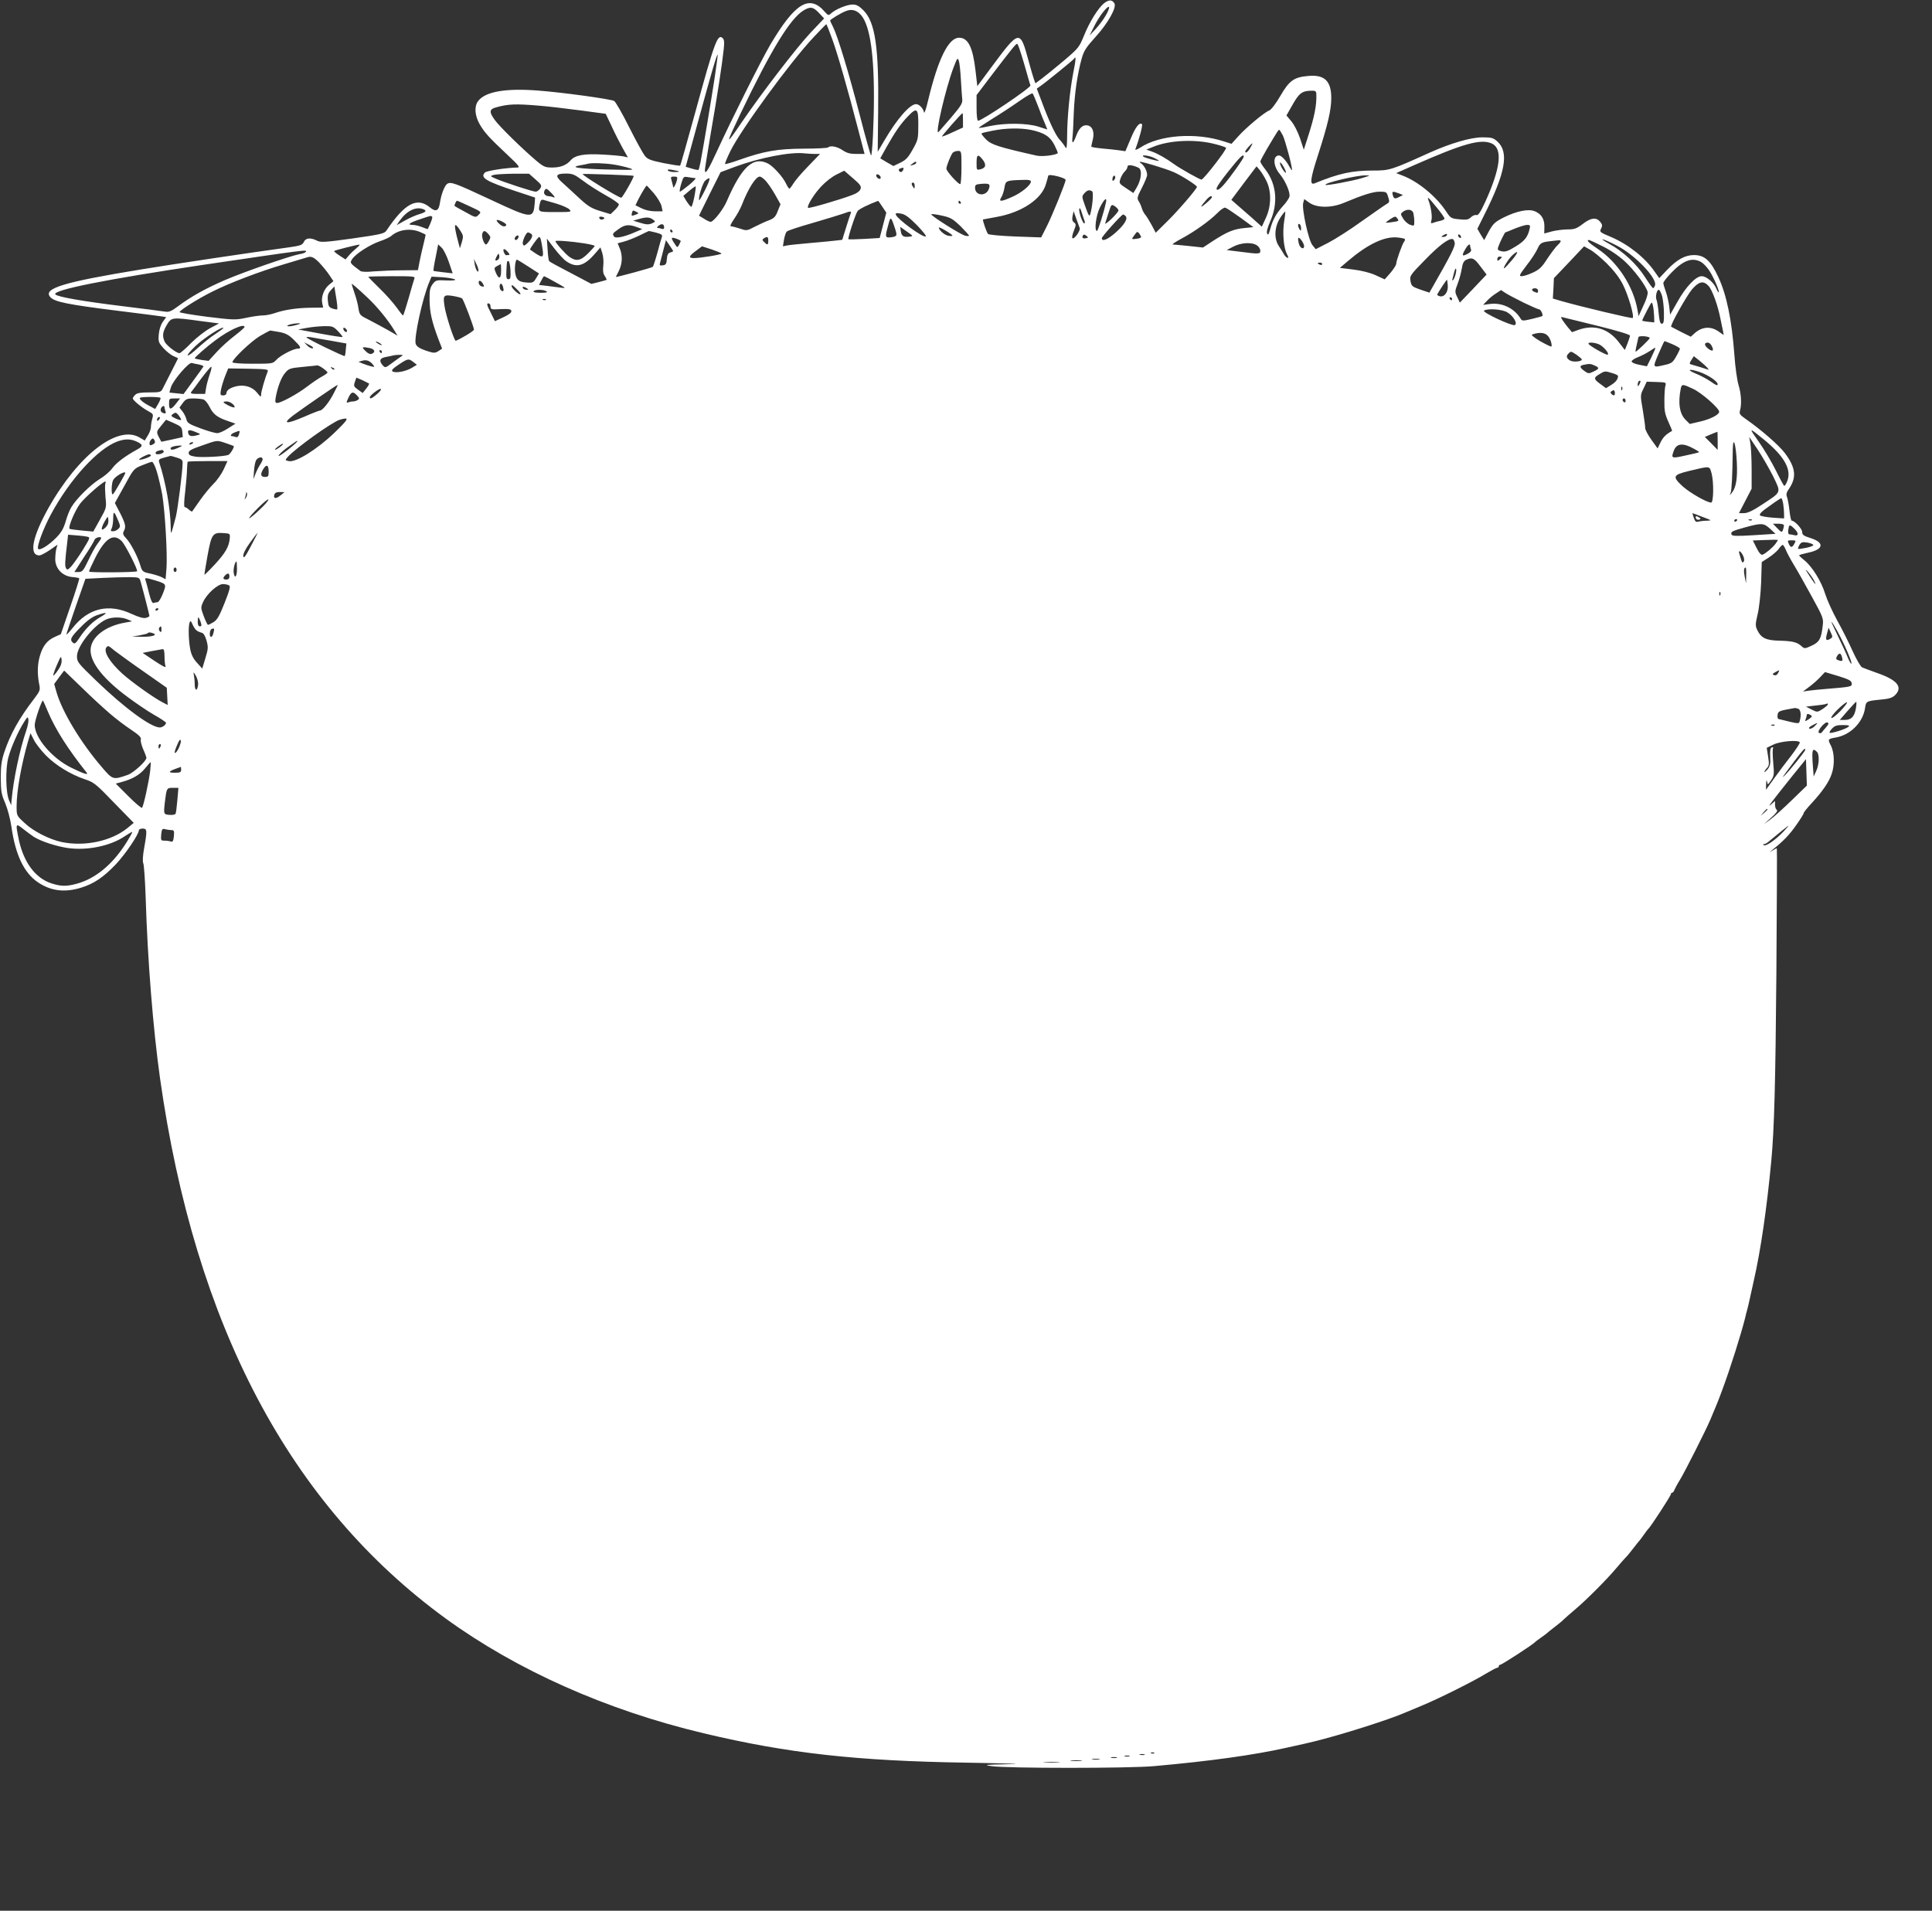 <?xml version="1.0" standalone="no"?>
<!DOCTYPE svg PUBLIC "-//W3C//DTD SVG 20010904//EN"
 "http://www.w3.org/TR/2001/REC-SVG-20010904/DTD/svg10.dtd">
<svg version="1.0" xmlns="http://www.w3.org/2000/svg"
 width="1280pt" height="1266pt" viewBox="0 0 1280 1266"
 preserveAspectRatio="xMidYMid meet">
<rect x="0" y="0" width="1280" height="1266" fill="#333333" stroke="none"/>
<g transform="translate(0,1266) scale(0.1,-0.1)"
fill="#ffffff" stroke="none">
<path d="M7315 12639 c-39 -32 -97 -124 -134 -217 -31 -75 -36 -82 -134 -165
-56 -47 -121 -100 -144 -117 l-43 -32 -9 24 c-5 13 -21 68 -36 123 -57 211
-60 211 -245 -38 l-95 -128 -12 103 c-18 156 -49 218 -109 218 -70 0 -139
-140 -205 -415 -13 -55 -25 -91 -27 -80 -6 28 -32 55 -53 55 -41 0 -127 -99
-210 -241 l-44 -75 3 270 c5 422 -19 590 -98 668 -29 29 -46 38 -71 38 -37 0
-113 -31 -142 -58 -18 -16 -20 -15 -41 8 -102 120 -198 62 -363 -217 -61 -104
-258 -498 -353 -705 -58 -127 -80 -161 -80 -124 0 8 18 117 39 243 45 258 77
469 86 559 5 47 3 63 -9 73 -32 27 -53 -30 -181 -498 -52 -189 -96 -346 -99
-348 -2 -3 -51 5 -108 16 -87 18 -107 25 -126 49 -12 15 -59 100 -104 190 -45
90 -90 168 -99 173 -25 13 -343 57 -505 69 -218 17 -353 -8 -398 -72 -25 -36
-20 -96 13 -153 33 -56 60 -85 184 -202 73 -68 84 -83 65 -83 -70 -1 -203 -21
-215 -33 -34 -34 6 -58 202 -123 l130 -43 -2 -33 c-9 -111 -15 -111 -299 22
-231 108 -257 117 -281 102 -17 -11 -40 -69 -48 -124 -8 -56 -27 -65 -68 -31
-85 69 -166 25 -287 -155 -13 -20 -36 -25 -224 -52 -187 -26 -212 -27 -237
-14 -42 21 -74 18 -86 -9 -10 -21 -23 -25 -100 -36 -284 -39 -745 -108 -983
-147 -508 -83 -645 -125 -598 -181 27 -33 111 -50 455 -93 137 -17 263 -33
281 -36 l33 -5 -22 -31 c-14 -19 -24 -51 -27 -83 -4 -49 -2 -55 32 -93 20 -22
50 -45 66 -52 17 -7 30 -13 30 -14 0 -1 -69 -137 -103 -203 -11 -21 -19 -23
-89 -23 -56 0 -81 -4 -92 -16 -9 -8 -16 -19 -16 -24 0 -12 61 -62 102 -84 33
-18 35 -21 27 -50 -5 -17 -9 -42 -9 -55 0 -13 -9 -39 -21 -57 l-20 -33 -32 19
c-145 89 -407 -113 -606 -466 -107 -191 -131 -314 -60 -314 9 0 40 16 68 35
l52 36 -8 -28 c-4 -15 -7 -47 -7 -71 2 -60 47 -108 110 -115 25 -2 47 -6 49
-9 2 -2 -24 -86 -59 -187 l-63 -183 -40 -18 c-50 -22 -79 -59 -98 -123 -17
-56 -19 -119 -6 -187 9 -42 7 -47 -33 -100 -100 -130 -158 -235 -198 -355 -18
-54 -23 -92 -23 -170 1 -88 4 -108 29 -165 16 -38 34 -105 42 -160 27 -187 84
-305 177 -367 85 -57 177 -68 286 -34 84 26 147 69 229 155 63 67 152 198 152
225 0 6 11 11 25 11 30 0 31 -11 10 -129 -9 -50 -11 -90 -6 -100 5 -9 12 -110
16 -226 13 -423 49 -869 95 -1198 232 -1640 860 -2828 1893 -3581 472 -343
1065 -607 1708 -760 558 -133 1016 -184 1749 -195 283 -5 387 -9 275 -10 -160
-3 -173 -5 -115 -13 99 -15 910 -15 1075 0 370 33 661 73 883 123 117 26 140
31 172 39 178 43 504 146 615 195 17 7 66 28 110 46 108 45 337 159 418 209
37 22 71 40 77 40 5 0 10 5 10 10 0 6 5 10 10 10 10 0 220 136 230 150 3 3 21
17 40 30 19 13 37 27 40 30 3 3 25 21 50 40 25 19 52 41 60 50 8 8 41 37 73
64 74 62 211 199 273 273 27 32 56 65 64 73 9 8 31 35 50 60 19 25 37 47 40
50 3 3 17 21 30 40 13 19 27 37 30 40 14 10 150 220 150 230 0 5 4 10 9 10 5
0 11 8 14 18 4 9 20 40 37 67 32 52 173 331 202 400 40 94 52 124 80 200 54
146 120 356 148 465 4 19 13 53 19 75 5 22 15 61 20 88 6 26 15 66 20 90 47
206 87 486 116 792 20 213 28 518 34 1248 3 455 5 827 3 827 -1 0 -15 -7 -30
-16 -24 -14 -24 -14 3 7 69 55 111 98 156 163 27 38 49 73 49 79 0 5 25 36 55
68 69 75 112 137 130 190 21 60 19 142 -5 189 -22 43 -21 44 35 54 95 17 177
100 191 192 7 49 8 49 108 59 53 5 74 12 92 30 52 52 14 99 -114 144 -48 17
-95 35 -105 39 -9 4 -37 51 -62 106 -24 54 -70 146 -103 205 -32 58 -68 138
-80 177 -24 80 -87 182 -138 222 -19 15 -34 29 -34 32 0 4 27 11 59 18 102 21
111 66 19 96 -48 15 -58 22 -58 41 0 21 -50 75 -69 75 -5 0 -11 29 -15 65 -4
36 -11 76 -16 90 -8 20 -5 32 15 60 49 74 41 138 -29 232 -40 53 -158 156
-263 229 -36 25 -41 33 -35 54 12 43 8 112 -10 170 -9 30 -22 119 -27 196 -18
239 -52 401 -107 519 -51 109 -91 145 -161 145 -59 0 -111 -29 -176 -96 l-54
-57 -31 44 c-64 93 -176 181 -289 229 -76 32 -77 33 -64 58 8 16 7 25 -7 42
-26 32 -62 28 -116 -14 -41 -31 -55 -36 -100 -36 -28 0 -75 -6 -103 -13 l-52
-14 1 43 c1 53 -20 86 -63 104 -42 18 -121 2 -209 -42 -56 -29 -68 -40 -96
-91 l-31 -58 -23 37 -22 38 45 91 c142 282 166 417 87 488 -27 24 -38 27 -100
27 -75 0 -209 -39 -345 -100 -261 -118 -268 -120 -380 -120 -138 0 -225 -19
-386 -85 -33 -13 -28 30 22 184 66 205 89 302 89 381 0 113 -44 156 -150 147
-97 -8 -128 -30 -187 -132 -31 -53 -61 -92 -74 -97 -32 -12 -152 -112 -205
-171 l-45 -50 -50 16 c-187 61 -426 43 -553 -40 -22 -14 -37 -19 -34 -12 26
68 50 160 44 166 -16 16 -43 -18 -75 -96 l-35 -83 -40 6 c-23 3 -74 9 -113 12
-40 4 -73 9 -73 13 0 3 5 26 11 50 12 52 -7 91 -45 91 -27 0 -48 -22 -66 -70
-20 -52 -29 -57 -25 -14 3 22 7 95 9 164 5 129 24 261 53 364 14 49 29 73 90
140 84 92 143 198 126 224 -15 25 -36 25 -68 1z m10 -83 c-14 -25 -44 -64 -66
-88 l-40 -43 31 62 c32 66 92 142 98 125 2 -6 -8 -31 -23 -56z m-1899 18 l34
-36 -91 -96 c-92 -98 -324 -400 -454 -591 -110 -162 -111 -158 -10 54 203 424
330 632 419 686 44 27 64 24 102 -17z m268 -3 c64 -56 96 -238 96 -552 0 -172
-11 -389 -19 -389 -3 0 -37 120 -75 268 -73 282 -146 522 -177 584 -11 21 -19
39 -19 42 0 7 71 50 105 63 34 13 62 8 89 -16z m-181 -168 c36 -99 102 -328
175 -610 l40 -153 -55 0 c-41 0 -63 6 -91 25 -35 24 -81 33 -96 18 -4 -4 -78
-8 -164 -8 -173 -1 -263 -17 -426 -75 -48 -17 -90 -29 -92 -27 -3 3 13 41 35
86 70 142 395 588 551 754 45 48 83 87 85 87 1 0 19 -44 38 -97z m1272 -165
c21 -73 39 -138 42 -144 5 -14 -321 -234 -347 -234 -6 0 -10 34 -10 85 l0 85
97 128 c133 174 163 212 172 212 5 0 25 -60 46 -132z m-2051 -98 c-21 -138
-70 -431 -93 -555 -5 -25 -11 -48 -13 -50 -2 -3 -23 1 -45 8 l-40 12 82 300
c91 333 125 449 130 443 1 -1 -8 -73 -21 -158z m1632 -5 c3 -55 7 -114 9 -132
3 -27 -7 -43 -72 -120 -41 -48 -80 -92 -85 -98 -26 -25 46 285 98 424 25 66
28 71 36 50 5 -13 11 -69 14 -124z m744 39 c-23 -120 -40 -297 -40 -419 -1
-71 -3 -86 -12 -70 -6 11 -23 34 -38 50 -28 31 -72 126 -121 259 l-30 79 23
16 c43 30 217 172 224 182 14 23 13 -3 -6 -97z m1611 -136 c3 -75 -12 -151
-58 -292 l-25 -78 -25 76 c-15 43 -39 91 -58 113 l-32 38 41 72 c43 76 63 91
124 92 26 1 32 -3 33 -21z m-1843 -83 c16 -44 37 -96 46 -116 l15 -37 -60 19
c-76 24 -218 25 -320 4 -40 -9 -73 -14 -75 -12 -1 1 39 28 89 59 51 31 130 83
177 116 47 33 88 57 91 53 4 -3 20 -42 37 -86z m-3308 5 c63 -5 189 -20 279
-32 l164 -22 39 -82 c21 -46 54 -111 73 -145 l35 -62 -30 7 c-17 3 -79 9 -138
12 -119 7 -182 -4 -210 -37 -28 -33 -68 -49 -123 -49 -47 0 -57 4 -108 47 -91
77 -242 225 -272 267 -40 54 -38 73 9 85 79 22 128 24 282 11z m2514 -130 c0
-90 -2 -98 -37 -160 -30 -54 -45 -70 -82 -88 l-46 -22 -44 25 -43 26 40 72
c58 103 95 156 142 205 61 64 71 56 70 -58z m296 33 l0 -48 -68 -31 c-37 -18
-69 -30 -71 -28 -3 3 129 154 136 154 2 0 3 -21 3 -47z m452 -64 c87 -19 125
-43 154 -100 14 -28 24 -52 22 -54 -18 -14 -104 -24 -141 -16 -252 57 -299 72
-334 107 -19 20 -33 37 -30 40 2 3 35 11 73 18 87 18 187 19 256 5z m1667 -36
c16 -33 62 -204 61 -229 -1 -5 -8 5 -17 21 -20 39 -53 75 -69 75 -42 0 -40
-69 4 -122 38 -45 71 -123 65 -150 -3 -13 -23 -42 -44 -64 -44 -49 -68 -92
-84 -154 -10 -35 -14 -41 -20 -27 -5 11 3 40 20 79 54 121 43 247 -31 344 -19
24 -34 48 -34 54 0 5 21 44 46 87 68 114 74 123 79 123 3 0 13 -17 24 -37z
m-444 -59 c33 -8 64 -19 68 -23 8 -8 -149 -211 -163 -211 -11 0 -143 74 -181
102 -52 38 -108 70 -148 84 l-36 13 40 16 c109 47 288 55 420 19z m1829 5 c73
-34 58 -164 -45 -389 -31 -67 -46 -89 -57 -85 -8 3 -25 -3 -36 -14 -18 -17
-30 -19 -78 -14 -54 5 -58 8 -87 52 -64 98 -185 198 -287 237 l-44 17 122 54
c322 142 439 175 512 142z m-1601 -29 c-16 -28 -33 -39 -33 -23 0 7 41 53 47
53 2 0 -4 -13 -14 -30z m-1913 -130 c0 -60 -4 -110 -8 -110 -15 0 -92 86 -92
102 0 18 28 88 42 106 6 6 21 12 34 12 24 0 24 -1 24 -110z m-971 90 l34 0
-80 -83 c-44 -45 -88 -97 -98 -115 -11 -18 -22 -32 -25 -32 -4 0 -14 16 -23
35 -21 44 -83 112 -118 131 -98 50 -174 -19 -273 -247 -23 -56 -89 -139 -108
-139 -6 0 -26 9 -44 21 l-33 20 71 144 72 144 96 36 c163 60 367 100 460 89
19 -2 50 -4 69 -4z m1111 -37 c26 -34 22 -55 -12 -64 -28 -7 -28 -7 -28 42 0
56 9 61 40 22z m1136 11 c19 -9 33 -18 32 -19 -5 -5 -96 20 -104 28 -14 13 38
7 72 -9z m594 8 c0 -12 -90 -138 -133 -187 -24 -27 -39 -37 -46 -30 -7 7 18
45 76 118 78 98 103 122 103 99z m-2170 -41 c0 -5 -10 -11 -22 -14 -22 -6 -22
-6 -4 8 23 17 26 18 26 6z m1571 -15 c46 -14 107 -34 134 -46 48 -20 155 -88
155 -98 0 -13 -123 -156 -193 -225 l-80 -79 -28 53 c-16 29 -35 60 -43 68 -7
9 -17 27 -21 41 -4 14 -13 35 -21 47 -12 19 -10 28 21 88 19 37 35 75 35 86 0
25 -18 60 -39 76 -22 17 -14 16 80 -11z m879 -49 c0 -6 -9 2 -20 18 -11 17
-20 37 -20 45 0 8 9 0 20 -18 11 -18 20 -38 20 -45z m-4455 53 c33 -5 80 -16
105 -24 41 -13 28 -13 -150 -9 -191 5 -251 15 -174 28 22 4 44 8 49 10 21 7
112 4 170 -5z m3479 -22 c24 -13 18 -78 -13 -130 l-22 -37 -48 32 c-46 30 -48
33 -38 62 5 16 18 38 28 48 11 10 19 24 19 33 0 15 35 11 74 -8z m847 -88 c33
-67 32 -166 -4 -243 l-27 -59 -67 60 c-38 33 -83 73 -102 89 l-33 29 83 111
84 111 22 -26 c12 -15 32 -47 44 -72z m-2407 75 c-7 -17 -20 -20 -28 -6 -4 5
0 12 6 14 23 9 28 7 22 -8z m-1485 -11 c2 -2 -12 -4 -32 -4 -20 0 -39 5 -42
11 -5 7 5 8 32 3 21 -4 40 -8 42 -10z m1202 -117 c-5 -14 -26 -29 -57 -40 -85
-32 -285 -90 -290 -84 -11 10 39 92 88 143 28 30 73 65 101 78 l50 25 58 -50
c49 -42 57 -53 50 -72z m-2153 64 c40 -35 43 -40 31 -60 -8 -11 -21 -21 -30
-21 -19 0 -209 62 -264 86 -39 17 -39 17 -15 25 14 4 72 7 130 8 l105 0 43
-38z m314 -8 c35 -27 103 -70 151 -97 48 -26 87 -54 87 -60 0 -7 -12 -24 -28
-39 l-27 -26 -69 21 c-56 17 -81 32 -135 82 -36 34 -87 80 -112 103 -55 48
-49 63 22 63 42 0 56 -6 111 -47z m336 32 c6 -5 -74 -145 -82 -145 -18 0 -256
146 -256 157 0 3 333 -8 338 -12z m1636 -17 c-3 -5 -12 -4 -20 3 -7 6 -11 15
-8 21 3 5 12 4 20 -3 7 -6 11 -15 8 -21z m1226 -10 c0 -18 -88 -235 -125 -308
l-37 -73 -170 6 c-99 4 -176 11 -182 17 -9 9 -38 92 -33 96 1 0 43 8 92 17
166 30 298 119 325 219 7 23 14 48 15 54 4 14 115 -14 115 -28z m321 -1 c-8
-8 -11 -7 -11 4 0 20 13 34 18 19 3 -7 -1 -17 -7 -23z m1639 12 c-64 -19 -232
-50 -238 -44 -12 12 203 63 263 63 38 0 37 0 -25 -19z m-4536 -16 c-6 -24 -24
-56 -24 -42 0 2 -4 19 -9 37 -9 30 -8 32 15 32 22 0 24 -3 18 -27z m123 17 c7
0 -11 -20 -41 -45 -31 -25 -58 -45 -61 -45 -6 0 3 41 17 79 7 20 13 22 39 17
18 -3 38 -6 46 -6z m465 -17 c15 -16 43 -57 63 -92 l36 -64 -18 -45 c-14 -37
-24 -48 -57 -61 -23 -8 -65 -28 -95 -43 -52 -27 -54 -28 -97 -13 -25 8 -51 15
-59 15 -11 0 -5 14 18 48 18 26 41 67 51 92 43 111 93 190 120 190 7 0 24 -12
38 -27z m-399 -58 c-20 -41 -38 -73 -40 -71 -10 10 22 114 39 129 38 32 38 17
1 -58z m2157 52 c0 -23 -63 -75 -123 -101 -75 -34 -93 -34 -73 -3 8 12 17 41
21 64 7 46 11 48 123 51 37 2 52 -2 52 -11z m-770 -29 c0 -19 -2 -20 -10 -8
-13 19 -13 30 0 30 6 0 10 -10 10 -22z m491 -21 c-20 -51 -91 -44 -91 9 0 20
6 23 43 26 53 4 60 -2 48 -35z m-2218 -29 c24 -29 47 -68 50 -85 l7 -33 -51 0
c-30 0 -65 8 -89 20 l-40 20 21 43 c24 45 49 87 54 87 2 0 23 -24 48 -52z
m267 -23 c-7 -36 -16 -65 -20 -65 -5 0 -18 16 -31 36 l-22 36 39 33 c21 18 41
32 43 30 2 -2 -2 -34 -9 -70z m-944 23 c20 -22 24 -29 11 -25 -10 4 -24 7 -30
7 -23 0 -38 17 -31 33 9 24 16 21 50 -15z m3580 14 c10 -6 2 -102 -13 -152 -6
-19 -12 -7 -38 67 -18 51 -18 53 0 73 19 21 33 24 51 12z m1961 -37 c10 -31 9
-36 -9 -46 -11 -6 -84 -57 -162 -112 -77 -56 -179 -121 -225 -145 l-84 -43
-22 27 c-26 32 -71 240 -61 279 l7 26 32 -23 c50 -36 146 -37 228 -3 129 54
195 75 240 75 44 0 46 -2 56 -35z m70 24 l28 -11 -25 -13 c-29 -15 -36 -13
-43 15 -6 23 0 24 40 9z m-1238 -26 c0 -5 -19 -24 -42 -43 -40 -33 -37 -22 7
28 19 22 37 29 35 15z m1489 -67 c29 -35 52 -68 52 -74 0 -5 -12 -12 -27 -15
-16 -3 -37 -9 -47 -13 -17 -6 -18 -4 -12 19 6 24 -4 89 -20 130 -11 29 1 19
54 -47z m-5832 25 c39 -12 78 -29 87 -39 15 -17 11 -17 -94 -17 -116 0 -114
-1 -103 54 5 23 11 30 23 27 9 -3 48 -14 87 -25z m3641 7 c-14 -67 -53 -188
-59 -188 -20 0 -7 102 19 155 28 56 49 74 40 33z m-4215 -25 c78 -36 79 -37
59 -56 -19 -20 -20 -20 -88 18 -37 20 -69 38 -71 40 -4 4 10 35 16 35 3 0 41
-17 84 -37z m2734 -3 l26 -39 -22 -84 -22 -84 -102 -6 c-55 -3 -103 -4 -105
-2 -6 7 47 168 61 187 10 13 73 44 135 67 2 1 15 -17 29 -39z m519 30 c3 -5 1
-10 -4 -10 -6 0 -11 5 -11 10 0 6 2 10 4 10 3 0 8 -4 11 -10z m1045 -54 c0 -7
-21 -32 -46 -56 -26 -25 -45 -38 -42 -30 3 8 13 41 23 72 18 56 18 56 42 41
12 -8 23 -21 23 -27z m808 -48 l86 -63 -60 -6 c-71 -7 -112 -24 -204 -83 l-70
-46 -93 10 c-50 5 -99 10 -107 10 -8 0 17 17 56 38 86 46 186 117 239 170 22
23 46 39 53 36 8 -2 52 -32 100 -66z m-5414 56 c26 -10 18 -20 -26 -33 -24 -7
-67 -26 -97 -43 l-53 -30 21 31 c47 65 106 94 155 75z m4364 -26 c6 -18 13
-41 17 -50 4 -10 3 -18 -2 -18 -9 0 -33 64 -33 89 0 21 9 11 18 -21z m-2953
-9 c-31 -12 -34 -11 -28 11 4 17 8 18 26 8 21 -11 21 -11 2 -19z m5149 9 c3
-13 6 -37 6 -55 0 -31 -1 -32 -28 -22 -15 5 -36 24 -46 41 -18 30 -18 31 -1
45 29 21 62 16 69 -9z m-3729 -5 c-4 -10 -18 -53 -31 -95 l-24 -77 -43 -5
c-23 -3 -98 -10 -167 -16 -69 -6 -138 -13 -154 -16 l-29 -6 7 43 c4 24 12 49
19 55 7 7 84 32 172 57 88 26 178 53 200 61 53 19 58 19 50 -1z m1518 -93 c8
-17 -37 -79 -48 -68 -4 4 0 26 10 50 15 38 15 43 1 54 -12 8 -14 20 -10 43 l7
32 17 -48 c9 -26 20 -55 23 -63z m1355 45 c-12 -74 -4 -174 17 -216 12 -22 13
-30 4 -27 -7 2 -17 13 -23 24 -6 10 -21 36 -35 56 -32 51 -27 128 13 188 15
23 29 40 31 38 1 -1 -1 -30 -7 -63z m-2433 -27 c39 -40 65 -73 58 -75 -21 -7
-185 113 -197 143 -5 12 1 14 32 9 29 -5 53 -23 107 -77z m288 -6 c31 -31 57
-60 57 -63 0 -4 -13 -4 -28 0 -32 10 -222 129 -222 141 0 4 30 0 68 -8 60 -13
73 -21 125 -70z m1094 67 c18 -18 -8 -59 -69 -113 -51 -44 -88 -59 -88 -34 0
11 128 154 141 157 3 0 10 -4 16 -10z m-4594 -5 c4 -5 -5 -33 -29 -82 0 -1
-17 5 -37 13 -20 8 -49 15 -64 15 -39 0 -19 15 52 38 70 24 70 24 78 16z
m1136 -15 c-14 -8 -29 -3 -29 11 0 4 9 6 21 3 15 -4 17 -8 8 -14z m5229 -20
c-24 -4 -44 -5 -46 -4 -2 1 12 12 30 24 31 19 34 20 46 3 12 -15 9 -18 -30
-23z m-4903 17 c19 -14 19 -15 -6 -26 -20 -9 -36 -9 -75 3 l-49 15 35 10 c50
15 73 14 95 -2z m1614 -97 c1 -12 -9 -18 -34 -21 -40 -5 -42 1 -24 67 18 71
20 72 39 20 10 -27 19 -57 19 -66z m-2585 59 c-8 -13 -26 -10 -46 9 -29 26
-21 34 17 16 19 -9 32 -20 29 -25z m1046 -15 c0 -10 -6 -13 -16 -9 -9 3 -21 6
-27 6 -7 0 -3 7 7 15 21 16 36 11 36 -12z m4220 -6 c0 -18 -2 -19 -10 -7 -13
20 -13 43 0 35 6 -3 10 -16 10 -28z m-5571 -14 c21 -33 22 -39 11 -77 l-13
-41 -12 45 c-31 117 -27 136 14 73z m1171 22 l35 -13 -49 -21 c-71 -31 -129
-43 -138 -28 -12 18 -10 20 30 49 41 30 69 33 122 13z m5914 -12 c-13 -55 -33
-80 -94 -117 -49 -30 -66 -36 -91 -31 -25 6 -29 10 -23 28 7 23 43 97 47 97 1
0 29 11 62 25 33 13 70 25 83 25 19 0 22 -4 16 -27z m-4109 -51 c-39 -5 -52 3
-57 36 l-4 29 44 -31 c43 -30 44 -31 17 -34z m285 7 c0 -3 -12 -4 -27 -1 -25
4 -62 36 -63 54 0 9 89 -44 90 -53z m-3530 25 c22 -9 40 -18 40 -19 0 -2 -6
-30 -14 -62 -8 -32 -20 -84 -26 -115 l-11 -58 -107 -1 c-59 0 -142 -4 -184 -7
-48 -5 -82 -4 -91 3 -70 52 -70 53 -54 78 23 35 114 94 182 118 33 11 67 27
75 34 48 43 125 55 190 29z m1675 6 c3 -5 1 -10 -4 -10 -6 0 -11 5 -11 10 0 6
2 10 4 10 3 0 8 -4 11 -10z m-1220 -20 c16 -18 17 -23 5 -45 -7 -14 -16 -25
-20 -25 -13 0 -31 52 -25 71 8 24 17 24 40 -1z m1111 9 c37 -10 44 -15 39 -30
-4 -10 -17 -57 -30 -105 -13 -47 -27 -89 -30 -92 -5 -6 -245 -71 -245 -67 0 0
9 18 20 40 23 46 26 102 6 149 l-14 34 41 11 c23 6 69 24 102 40 33 16 61 30
63 30 2 1 23 -4 48 -10z m3214 -30 c0 -4 -13 -9 -30 -11 -35 -5 -36 -4 -12 27
15 22 18 22 30 8 6 -9 12 -20 12 -24z m-4041 22 c15 -10 5 -35 -28 -65 -18
-16 -21 -17 -27 -3 -6 16 21 77 34 77 4 0 13 -4 21 -9z m3677 -29 c-22 -5 -30
3 -21 18 5 8 11 7 22 -2 15 -12 14 -13 -1 -16z m2389 18 c-3 -5 -14 -10 -23
-10 -15 0 -15 2 -2 10 20 13 33 13 25 0z m95 -11 c0 -6 -4 -7 -10 -4 -5 3 -10
11 -10 16 0 6 5 7 10 4 6 -3 10 -11 10 -16z m-6246 -4 c-6 -16 -24 -21 -24 -7
0 11 11 22 21 22 5 0 6 -7 3 -15z m149 -12 c3 -10 8 -39 12 -65 8 -62 2 -62
-83 -2 -5 3 52 83 60 84 4 0 9 -8 11 -17z m927 -10 c0 -2 -5 -14 -11 -25 -11
-20 -12 -20 -30 8 -26 39 -24 45 11 33 17 -6 30 -13 30 -16z m580 2 c0 -29 -5
-31 -27 -9 -14 13 -14 17 -2 25 23 14 29 11 29 -16z m3550 -36 c0 -25 -26 -14
-34 14 -11 43 -6 53 14 28 11 -13 20 -32 20 -42z m667 48 c3 -4 1 -12 -5 -19
-12 -16 -52 -126 -52 -148 -1 -8 -18 -34 -38 -58 l-38 -43 -59 27 c-37 17 -92
31 -148 38 l-90 11 54 46 c129 110 238 162 322 156 26 -2 50 -7 54 -10z
m-5558 -146 c67 -48 119 -36 189 44 l40 46 12 -37 c7 -21 10 -58 7 -84 -4 -34
-1 -54 10 -69 8 -12 13 -24 12 -25 -2 -2 -26 -8 -52 -15 l-49 -12 -136 72
c-76 39 -140 74 -143 78 -4 3 -9 38 -11 78 l-5 72 48 -63 c27 -35 62 -74 78
-85z m5889 118 c3 -22 -28 -83 -144 -286 l-24 -42 -59 20 c-54 19 -60 23 -66
56 -6 35 -4 39 97 142 93 96 156 143 183 137 6 -2 11 -14 13 -27z m1077 -18
c117 -60 265 -215 250 -261 -4 -11 -9 -20 -13 -19 -4 0 -27 32 -52 71 -55 87
-148 174 -238 222 -85 47 -41 36 53 -13z m-6847 17 c39 -6 72 -14 72 -17 0 -4
-20 -26 -44 -50 -50 -50 -79 -55 -125 -22 -26 19 -91 92 -91 103 0 7 105 -1
188 -14z m592 -52 c0 -2 -9 -6 -19 -9 -14 -3 -21 -15 -23 -43 -2 -32 -7 -40
-27 -42 -21 -3 -23 -1 -17 20 3 12 13 51 22 85 l16 62 24 -35 c13 -19 24 -36
24 -38z m5880 66 c0 -5 -10 -17 -22 -28 -11 -10 -41 -50 -66 -87 -36 -57 -53
-73 -96 -93 -28 -13 -61 -24 -74 -24 -20 0 -17 7 33 73 31 39 63 89 72 110 17
38 27 43 93 50 19 2 41 5 48 5 6 1 12 -2 12 -6z m276 -33 c50 -24 109 -64 148
-100 64 -59 141 -162 152 -203 3 -13 -8 -50 -28 -91 l-32 -70 -7 40 c-27 158
-133 320 -265 407 -57 38 -77 58 -57 58 4 0 44 -18 89 -41z m-2288 5 c12 -8
22 -24 22 -35 0 -23 -10 -23 -133 -7 l-90 11 44 23 c52 27 124 31 157 8z
m-5964 -16 c-16 -13 -39 -35 -52 -50 l-23 -27 -40 26 c-22 14 -38 28 -35 30 5
5 144 40 165 42 7 1 1 -9 -15 -21z m610 -95 l25 -74 -62 7 c-34 4 -63 8 -65 9
-2 2 4 42 14 89 l17 87 23 -22 c13 -12 34 -55 48 -96z m6766 108 c0 -5 3 -16
6 -24 3 -10 -5 -20 -25 -30 -35 -18 -38 -11 -13 32 17 30 32 40 32 22z m-4960
-51 c0 -7 -140 -30 -182 -30 -39 0 -35 13 13 48 l40 30 65 -21 c35 -12 64 -24
64 -27z m5865 -65 c47 -47 83 -93 107 -140 35 -69 77 -210 65 -222 -6 -5 -346
76 -475 113 l-54 16 4 68 3 67 100 105 100 106 39 -22 c22 -11 71 -52 111 -91z
m-7280 75 c10 -11 13 -20 7 -20 -7 0 -15 0 -19 -1 -4 0 -10 9 -15 20 -9 27 4
27 27 1z m-1339 1 c-3 -5 -22 -12 -42 -15 -67 -13 -366 -117 -492 -171 -134
-58 -226 -110 -312 -174 -44 -33 -61 -40 -85 -36 -16 3 -142 19 -280 36 -261
32 -431 61 -448 78 -28 28 339 101 978 196 697 103 691 102 681 86z m7994 -51
c-23 -27 -46 -53 -52 -56 -18 -11 24 58 49 82 45 42 46 26 3 -26z m-6721 -1
c-20 -12 -22 -4 -8 23 12 21 13 21 17 4 2 -10 -2 -22 -9 -27z m-1182 -21 c22
-24 52 -60 66 -82 l26 -39 -29 -24 c-34 -28 -54 -82 -45 -122 l6 -29 -83 -1
c-92 -1 -176 -14 -239 -36 -23 -8 -58 -15 -78 -15 -20 0 -70 -7 -111 -16 -71
-15 -84 -14 -257 7 -101 13 -183 27 -183 31 0 12 124 90 215 135 117 59 320
136 480 183 77 23 145 43 150 45 27 9 44 2 82 -37z m7833 38 c0 -2 -7 -9 -15
-16 -12 -10 -15 -10 -15 4 0 9 7 16 15 16 8 0 15 -2 15 -4z m-142 -61 l41 -54
-88 -93 -89 -93 -17 36 c-17 35 -17 38 3 91 11 29 23 74 27 100 5 33 13 49 28
56 39 19 54 13 95 -43z m-6638 -24 c0 -28 -20 4 -25 39 l-5 35 14 -30 c9 -16
15 -37 16 -44z m330 23 l71 -46 -19 -31 c-17 -29 -22 -32 -63 -29 -53 4 -68
17 -76 65 -5 34 2 87 12 87 2 0 36 -21 75 -46z m7772 29 c16 -10 42 -38 57
-63 30 -49 64 -130 58 -137 -2 -2 -10 10 -17 27 -16 39 -65 80 -96 80 -38 0
-104 -69 -159 -167 l-50 -88 -6 55 c-4 30 -14 75 -23 99 -9 24 -16 49 -16 56
0 7 24 38 54 69 80 83 139 103 198 69z m-7890 -53 c2 -50 0 -60 -13 -60 -14 0
-16 9 -14 58 4 68 3 62 14 62 5 0 11 -27 13 -60z m5378 40 c0 -5 -7 -7 -15 -4
-8 4 -15 8 -15 10 0 2 7 4 15 4 8 0 15 -4 15 -10z m-5440 -45 c0 -53 -15 -58
-35 -12 -12 30 -12 33 8 44 12 7 23 12 25 13 1 0 2 -20 2 -45z m6325 -17 c-4
-18 -12 -37 -17 -43 -7 -7 -8 -2 -3 15 3 14 9 33 11 43 9 30 16 18 9 -15z
m-6900 -35 c-4 -10 -21 -69 -38 -130 -18 -62 -34 -113 -37 -113 -3 0 -23 25
-44 55 -22 30 -72 87 -113 126 -40 39 -73 73 -73 75 0 2 70 4 156 4 145 0 156
-1 149 -17z m270 -5 c6 -5 -16 -8 -59 -6 -65 3 -69 2 -90 -25 -17 -24 -21 -41
-20 -105 1 -81 15 -143 57 -255 l26 -67 -24 -16 c-20 -13 -31 -14 -62 -4 -59
18 -82 32 -89 52 -12 40 45 303 90 409 l15 36 73 -4 c40 -3 77 -10 83 -15z
m667 -19 c70 -39 72 -40 33 -35 -22 3 -63 8 -92 12 l-52 6 15 29 c8 16 16 29
19 29 2 0 37 -18 77 -41z m5910 -21 c3 -44 -23 -78 -53 -71 -11 3 -18 8 -17
12 9 19 63 100 65 98 1 -2 3 -19 5 -39z m-6392 11 c10 -18 9 -20 -7 -17 -10 2
-19 11 -21 21 -5 24 15 21 28 -4z m8119 -13 c25 -26 63 -131 80 -221 7 -33 14
-70 17 -82 l4 -23 -36 25 c-53 36 -111 30 -160 -16 l-22 -20 -63 31 c-35 18
-66 34 -67 35 -9 8 104 208 139 249 46 52 74 58 108 22z m-8881 -81 c59 -55
135 -148 172 -210 l24 -39 -64 37 c-36 20 -93 51 -126 68 -59 29 -62 32 -69
75 -3 25 -15 70 -26 101 -10 31 -19 58 -19 61 0 6 35 -24 108 -93z m895 73 c7
-25 3 -33 -12 -23 -13 8 -15 45 -2 45 5 0 11 -10 14 -22z m95 -18 c35 -34 21
-42 -15 -8 -21 19 -30 38 -19 38 3 0 18 -13 34 -30z m-1194 -129 c-2 -3 -17 0
-32 5 -23 8 -27 16 -30 53 -3 34 2 49 20 68 l23 25 12 -73 c7 -40 10 -75 7
-78z m1256 139 c13 -8 13 -10 -2 -10 -9 0 -20 5 -23 10 -8 13 5 13 25 0z
m6700 -15 c0 -17 -2 -18 -24 -9 -23 9 -20 24 4 24 11 0 20 -7 20 -15z m-6570
-5 c11 -7 0 -10 -38 -10 -33 0 -51 4 -47 10 8 13 65 13 85 0z m6476 -76 c50
-24 96 -44 102 -44 10 0 28 -38 20 -44 -1 -2 -32 -10 -68 -19 -60 -14 -66 -14
-75 1 -41 69 -124 109 -204 98 l-45 -6 25 26 c13 15 40 37 59 49 l35 23 30
-20 c17 -11 71 -39 121 -64z m916 44 c6 -24 12 -74 12 -113 1 -56 -2 -70 -14
-70 -11 0 -16 17 -21 70 -3 39 -10 78 -14 88 -9 20 1 67 15 67 5 0 15 -19 22
-42z m-7950 -16 c10 -10 78 -189 78 -206 0 -9 -78 -56 -120 -74 -10 -4 -67
171 -75 230 -11 71 -6 77 56 67 29 -5 56 -12 61 -17z m6558 -2 c0 -5 -2 -10
-4 -10 -3 0 -8 5 -11 10 -3 6 -1 10 4 10 6 0 11 -4 11 -10z m-6003 -6 c-3 -3
-12 -4 -19 -1 -8 3 -5 6 6 6 11 1 17 -2 13 -5z m7342 -109 l1 -41 -40 4 c-22
2 -40 6 -40 8 0 3 14 33 32 67 32 61 32 62 39 32 4 -16 7 -48 8 -70z m-7709
64 c0 -19 5 -21 67 -17 55 2 68 0 71 -12 2 -11 -16 -25 -53 -42 l-56 -26 -29
59 c-24 46 -27 59 -15 59 9 0 15 -9 15 -21z m6737 -39 c40 -24 70 -75 48 -84
-20 -7 -219 86 -203 96 26 16 122 9 155 -12z m606 -91 c121 -30 207 -56 206
-63 0 -6 -8 -30 -17 -53 l-17 -42 -41 53 c-69 89 -162 117 -265 81 l-44 -16
-28 33 c-15 18 -32 42 -38 52 -10 17 -9 18 12 12 13 -3 117 -29 232 -57z
m-9266 34 l124 -16 -58 -31 c-32 -17 -89 -61 -126 -98 -37 -38 -72 -68 -78
-68 -20 0 -87 52 -98 76 -17 38 -14 63 14 111 31 51 33 52 222 26z m633 -27
c-25 -7 -49 -10 -55 -7 -11 6 37 19 75 19 16 0 8 -5 -20 -12z m-340 -13 c-1
-5 -30 -30 -66 -58 -36 -27 -90 -76 -119 -108 l-53 -58 -46 6 c-25 4 -46 9
-46 11 0 7 81 78 138 120 90 68 193 114 192 87z m620 -28 c18 -19 32 -36 29
-38 -2 -2 -69 8 -149 23 l-145 27 55 10 c30 6 82 11 116 12 56 1 62 -1 94 -34z
m-760 21 c0 -2 -24 -19 -53 -39 -30 -19 -82 -61 -116 -92 -80 -74 -94 -63 -15
13 53 51 184 136 184 118z m818 -14 c6 -18 -15 -14 -22 4 -4 10 -1 14 6 12 6
-2 14 -10 16 -16z m-447 -12 c42 -8 63 -19 96 -52 47 -46 52 -58 26 -58 -29 0
-116 -45 -142 -74 -24 -26 -27 -26 -158 -26 -79 0 -133 4 -133 10 0 21 122
137 181 173 35 20 66 37 70 37 3 0 30 -5 60 -10z m8407 -29 c15 -18 27 -60 20
-67 -3 -2 -36 14 -73 35 -41 24 -63 42 -54 45 52 17 87 13 107 -13z m672 -11
c0 -7 -86 -90 -93 -90 -4 0 3 31 18 96 3 12 75 6 75 -6z m-8735 -18 l100 -18
-4 -39 c-1 -22 -5 -42 -7 -44 -5 -5 -254 116 -254 124 0 3 15 3 33 0 17 -3 77
-14 132 -23z m335 -28 c0 -2 -9 0 -20 6 -11 6 -20 13 -20 16 0 2 9 0 20 -6 11
-6 20 -13 20 -16z m8551 5 c27 -12 49 -25 49 -29 0 -4 -11 -28 -25 -52 -22
-39 -30 -46 -76 -56 -81 -19 -81 -20 -41 73 20 47 38 85 40 85 2 0 26 -10 53
-21z m-9010 -27 c-7 -2 -23 6 -35 18 l-21 22 35 -18 c21 -10 30 -19 21 -22z
m8528 24 c31 -17 69 -66 50 -66 -15 0 -117 58 -124 71 -9 14 43 11 74 -5z
m741 -7 c18 -33 7 -42 -23 -19 -27 22 -28 40 -2 40 8 0 19 -9 25 -21z m-8891
-15 c34 -7 41 -28 14 -38 -11 -5 -26 2 -42 19 -27 26 -23 29 28 19z m8492 -61
l-30 -60 -50 10 c-28 5 -51 15 -51 22 0 7 19 20 43 29 23 9 58 27 77 40 19 13
36 23 37 22 2 -2 -10 -30 -26 -63z m-8411 37 c0 -5 -2 -10 -4 -10 -3 0 -8 5
-11 10 -3 6 -1 10 4 10 6 0 11 -4 11 -10z m7917 -22 c18 -13 33 -26 33 -30 0
-14 -59 -19 -79 -6 -24 15 -26 29 -9 46 16 16 16 16 55 -10z m-7791 -11 c-10
-7 -37 -26 -61 -44 -41 -31 -43 -31 -59 -14 -27 30 -20 49 22 56 20 4 42 8 47
10 6 2 24 4 40 4 27 0 28 -1 11 -12z m8655 -73 c12 -15 12 -16 -1 -11 -13 5
-56 18 -108 33 -10 3 -9 9 4 29 l16 25 38 -30 c20 -16 43 -37 51 -46z m-8840
20 c13 -16 12 -17 -13 -11 -15 4 -40 12 -55 18 l-28 12 25 7 c28 8 50 0 71
-26z m268 17 l23 -18 -33 -20 c-40 -24 -108 -37 -128 -24 -10 7 0 18 40 45 62
41 66 42 98 17z m-1421 -16 c18 -4 32 -10 30 -13 -2 -4 -32 -47 -68 -95 l-64
-88 -46 5 c-25 2 -46 5 -47 5 -1 1 4 17 10 37 16 46 117 164 137 159 8 -2 30
-7 48 -10z m9247 -7 c33 -15 32 -21 -8 -40 -31 -15 -35 -14 -60 4 -33 24 -34
35 -4 41 39 8 46 7 72 -5z m-8424 -19 c16 -11 29 -24 29 -27 0 -4 -17 -16 -37
-27 -21 -11 -65 -41 -99 -67 -64 -49 -173 -108 -198 -108 -12 0 -14 8 -10 33
12 69 37 137 63 166 24 29 32 32 116 40 50 5 94 9 98 10 5 0 22 -8 38 -20z
m-752 -41 c-10 -29 -21 -70 -24 -90 l-6 -38 -51 0 c-39 0 -48 3 -41 13 5 6 36
47 67 90 32 42 61 77 66 77 4 0 -1 -24 -11 -52z m826 34 c-3 -3 -11 0 -18 7
-9 10 -8 11 6 5 10 -3 15 -9 12 -12z m-441 -12 c-17 -41 -44 -134 -44 -153 0
-20 -3 -19 -26 10 -30 39 -83 56 -137 44 -43 -10 -67 -27 -67 -47 0 -8 -10
-14 -21 -14 -19 0 -21 4 -15 38 4 20 16 60 27 89 l21 52 134 -2 c115 -2 133
-4 128 -17z m9487 -5 c59 -21 119 -62 119 -81 0 -11 -11 -7 -43 16 -24 17 -70
42 -103 55 -65 27 -43 34 27 10z m-580 -7 c22 -6 39 -15 39 -19 0 -21 -15 -41
-46 -60 l-34 -21 -28 21 c-54 38 -56 47 -20 69 40 25 41 25 89 10z m-8236 -69
c2 -3 -6 -18 -19 -34 l-23 -29 -31 22 c-28 20 -30 25 -21 51 l10 29 40 -17
c21 -10 41 -20 44 -22z m8416 -6 c-8 -15 -10 -15 -11 -2 0 17 10 32 18 25 2
-3 -1 -13 -7 -23z m173 -7 c-4 -12 -7 -57 -7 -101 -1 -66 4 -90 26 -139 15
-32 26 -60 25 -61 -40 -22 -59 -41 -76 -75 l-20 -41 -41 57 c-23 32 -41 66
-41 78 0 11 -7 65 -16 119 -17 98 -17 100 5 143 l21 45 65 -2 c62 -2 65 -3 59
-23z m-8824 -54 c-31 -60 -74 -112 -90 -112 -5 0 -52 -18 -104 -41 -122 -52
-149 -49 -73 9 63 47 288 202 294 202 2 0 -10 -26 -27 -58z m9008 31 c56 -26
172 -128 172 -151 0 -20 -59 -50 -130 -66 l-65 -15 -27 27 c-41 40 -52 113
-32 210 6 28 13 28 82 -5z m-471 -5 c-3 -8 -6 -5 -6 6 -1 11 2 17 5 13 3 -3 4
-12 1 -19z m-8249 -29 c-33 -29 -48 -35 -48 -21 0 12 64 61 73 55 5 -3 -6 -18
-25 -34z m8198 -7 c-4 -3 -12 0 -19 7 -9 9 -9 14 3 21 11 7 16 5 18 -6 2 -9 1
-18 -2 -22z m-8330 -3 c16 -17 16 -22 4 -29 -8 -6 -23 -10 -32 -10 -9 0 -23
-3 -31 -6 -13 -5 -13 0 1 30 19 41 31 45 58 15z m-1303 -15 c3 -3 -4 -21 -15
-40 l-20 -34 -31 17 c-45 22 -77 49 -70 57 8 8 128 8 136 0z m105 -36 c-35
-45 -48 -46 -48 -4 0 35 1 36 36 36 l37 0 -25 -32z m178 26 c12 -3 30 -25 42
-49 24 -50 52 -71 123 -95 l49 -17 -49 -31 c-27 -18 -59 -32 -72 -32 -13 0
-63 14 -111 32 -76 28 -88 36 -93 60 -4 15 -15 38 -26 52 l-20 25 22 31 c20
26 29 30 68 30 25 0 55 -3 67 -6z m9424 -10 c0 -8 -4 -12 -10 -9 -5 3 -10 10
-10 16 0 5 5 9 10 9 6 0 10 -7 10 -16z m-9225 -24 c22 -24 6 -26 -35 -5 -36
19 -38 25 -7 25 13 0 32 -9 42 -20z m-455 -19 c0 -5 3 -16 6 -25 7 -17 -3 -20
-24 -8 -7 5 -10 16 -6 25 7 18 24 23 24 8z m110 -82 c0 -5 -16 -1 -36 8 -33
16 -34 18 -17 31 16 11 20 10 36 -9 9 -12 17 -25 17 -30z m-148 -1 c-7 -7 -12
-8 -12 -2 0 14 12 26 19 19 2 -3 -1 -11 -7 -17z m1163 -86 c-115 -110 -257
-199 -303 -187 -24 6 -24 6 -6 27 53 59 295 232 345 247 67 19 63 9 -36 -87z
m-1007 6 l3 -34 -71 -16 -71 -15 -15 28 c-19 37 -19 39 16 81 l30 37 53 -23
c47 -21 52 -27 55 -58z m10478 -50 c140 -115 188 -204 152 -283 -6 -14 -14
-25 -17 -24 -3 0 -28 46 -55 101 -28 56 -78 141 -113 190 -70 99 -69 99 33 16z
m-10386 48 c31 -13 31 -13 9 -19 -41 -11 -56 -8 -62 13 -6 24 8 25 53 6z m283
-15 c-4 -14 -11 -20 -20 -17 -8 3 -19 6 -24 6 -19 0 -8 17 19 26 33 13 33 13
25 -15z m9797 -41 l0 -61 -42 43 -43 43 40 17 c22 9 41 17 43 17 1 1 2 -26 2
-59z m-10361 -21 c-8 -5 -17 -9 -21 -9 -12 0 -9 25 4 38 9 9 14 9 21 -4 6 -11
5 -19 -4 -25z m10729 -216 c53 -110 57 -100 -72 -185 -63 -42 -98 -58 -122
-58 l-33 0 42 81 42 81 0 126 c0 70 -4 147 -8 172 l-8 45 57 -85 c31 -47 77
-127 102 -177z m-10842 231 c42 -20 43 -30 3 -52 -78 -43 -136 -86 -164 -123
-16 -23 -55 -56 -86 -74 -59 -37 -152 -128 -186 -185 -12 -19 -29 -62 -38 -95
-13 -45 -28 -72 -62 -107 -49 -50 -108 -87 -120 -75 -12 12 34 136 85 230 126
233 310 434 440 482 50 18 87 18 128 -1z m590 -10 c27 -9 50 -18 52 -19 7 -5
-22 -54 -35 -59 -27 -11 -172 -18 -217 -12 -36 6 -46 11 -46 26 0 14 20 25 88
48 105 37 97 36 158 16z m474 13 c0 -10 -120 -105 -124 -98 -3 5 22 30 56 55
63 45 68 48 68 43z m9537 -142 c5 -104 -5 -166 -33 -200 -16 -20 -16 -20 -8 0
7 18 12 117 14 285 2 100 21 39 27 -85z m-10227 131 c0 -2 -7 -7 -16 -10 -8
-3 -12 -2 -9 4 6 10 25 14 25 6z m577 -26 c-14 -11 -29 -20 -34 -20 -10 1 39
39 51 40 5 0 -3 -9 -17 -20z m9365 -13 c21 -11 37 -22 35 -23 -1 -2 -42 -12
-90 -22 -94 -21 -97 -20 -77 33 18 48 61 52 132 12z m-10037 8 c-36 -17 -55
-19 -55 -6 0 10 28 18 65 19 15 0 12 -3 -10 -13z m-101 -24 c6 -9 -16 -21 -40
-21 -20 0 -17 18 4 23 28 8 31 7 36 -2z m-84 -29 c0 -9 -71 -34 -78 -27 -5 5
50 34 66 35 6 0 12 -4 12 -8z m171 -14 c29 -8 39 -16 39 -32 0 -58 -32 -306
-45 -360 -34 -128 -33 -126 -34 -66 -2 122 -34 298 -76 426 -6 19 -1 23 32 32
21 5 40 10 42 11 2 1 21 -4 42 -11z m569 -11 c0 -7 -8 -23 -17 -36 -9 -14 -23
-41 -30 -60 l-14 -36 4 57 c2 31 9 64 16 72 16 19 41 21 41 3z m-258 -67 c-14
-30 -44 -73 -67 -95 -22 -22 -63 -71 -90 -110 -27 -38 -50 -72 -52 -74 -1 -2
-11 3 -21 12 -10 10 -23 17 -28 17 -6 0 -5 40 3 103 6 56 12 123 12 148 1 25
3 48 5 50 3 2 63 4 134 4 l129 0 -25 -55z m-443 -15 c11 -36 27 -105 36 -153
18 -108 35 -393 28 -488 l-6 -72 -26 14 c-14 7 -49 18 -77 24 -48 10 -52 13
-64 53 -18 60 -63 147 -94 180 -21 22 -24 32 -16 47 16 30 12 48 -24 120 l-35
67 63 114 c61 112 63 114 117 136 30 12 59 23 66 23 7 0 21 -29 32 -65z m741
-1 c0 -30 -3 -34 -25 -34 -29 0 -32 19 -9 55 21 32 34 23 34 -21z m9560 -12
c15 -57 13 -192 -3 -192 -28 0 -138 63 -187 106 -72 66 -68 77 38 103 147 35
137 36 152 -17z m-10510 4 c0 -7 -71 -131 -81 -140 -13 -14 -12 70 1 94 13 24
80 63 80 46z m-133 -75 c-2 -10 -1 -50 2 -87 7 -67 7 -69 -37 -147 l-44 -79
-77 7 c-42 4 -78 9 -80 11 -11 11 34 118 69 166 32 42 152 148 169 148 2 0 1
-9 -2 -19z m933 -88 c-11 -17 -11 -17 -6 0 3 10 6 24 7 30 0 9 2 9 5 0 3 -7 0
-20 -6 -30z m231 17 c-30 -26 -51 -26 -44 0 4 15 14 20 37 20 l31 -1 -24 -19z
m-143 -99 c-34 -33 -65 -57 -67 -55 -3 3 24 34 59 69 36 36 66 61 68 55 2 -6
-25 -37 -60 -69z m10096 42 c3 -21 6 -51 6 -68 l0 -30 -75 5 c-40 3 -79 10
-84 15 -8 8 11 27 62 62 39 29 75 52 78 52 4 1 9 -16 13 -36z m-11029 -117
c13 -31 13 -37 -1 -50 -8 -9 -24 -16 -35 -16 -16 0 -18 3 -9 19 5 11 10 41 10
68 1 52 6 48 35 -21z m10495 29 c60 -22 62 -24 30 -25 -19 0 -45 -3 -56 -6
-17 -5 -24 0 -32 25 -6 17 -10 31 -9 31 1 0 31 -11 67 -25z m-10579 -68 c-31
-31 -36 -14 -10 34 24 41 24 42 27 14 2 -18 -4 -35 -17 -48z m10809 49 c0 -3
-4 -8 -10 -11 -5 -3 -10 -1 -10 4 0 6 5 11 10 11 6 0 10 -2 10 -4z m97 -2 c-3
-3 -12 -4 -19 -1 -8 3 -5 6 6 6 11 1 17 -2 13 -5z m120 -57 l36 -34 -143 -9
c-114 -7 -144 -6 -148 4 -7 19 1 23 90 48 111 30 122 29 165 -9z m92 21 c0 -7
-4 -21 -7 -31 -7 -16 -11 -14 -37 13 l-29 30 37 0 c23 0 37 -5 36 -12z m68
-20 c30 -28 31 -52 1 -44 -13 3 -28 6 -34 6 -6 0 -9 13 -6 30 5 36 9 37 39 8z
m-10365 -68 c-6 -54 -29 -94 -99 -170 -36 -39 -67 -69 -68 -68 -2 2 8 59 20
127 26 142 34 154 105 149 45 -3 45 -3 42 -38z m140 -49 c-36 -69 -48 -84 -50
-66 -2 15 13 46 44 89 26 36 49 66 51 66 1 0 -19 -40 -45 -89z m-1085 63 c22
-4 21 -7 -28 -87 -28 -45 -63 -94 -77 -110 -23 -24 -27 -25 -35 -11 -8 15 -7
43 9 175 l5 46 52 -4 c29 -2 62 -6 74 -9z m93 -10 c0 -3 -11 -20 -24 -37 -14
-18 -41 -67 -61 -110 -33 -69 -40 -77 -65 -77 l-27 0 63 98 c36 53 67 105 70
115 5 15 44 26 44 11z m136 -19 c24 -24 110 -193 102 -200 -8 -8 -318 -10
-318 -2 0 5 17 43 38 85 67 135 123 172 178 117z m10958 -17 c-20 -27 -66 -65
-86 -73 -10 -4 -23 10 -40 44 l-25 50 81 3 c45 2 83 2 84 1 2 -1 -4 -12 -14
-25z m126 3 c-16 -31 -26 -32 -38 -6 -11 24 -10 25 19 25 26 0 29 -2 19 -19z
m123 -10 c5 -5 -11 -13 -43 -20 -29 -6 -55 -10 -57 -7 -2 2 2 14 9 26 11 17
19 20 47 16 19 -3 38 -9 44 -15z m-182 -33 c7 -18 30 -61 51 -96 21 -34 75
-129 119 -210 78 -142 81 -149 75 -198 -10 -87 -22 -108 -73 -132 -46 -21 -48
-21 -68 -3 -28 26 -59 34 -147 36 -88 2 -120 18 -145 69 -14 30 -14 39 2 107
10 42 20 134 23 210 l4 135 45 29 c24 15 54 41 66 56 11 16 24 29 28 29 3 0
13 -15 20 -32z m-280 -46 c6 -16 6 -29 0 -35 -9 -9 -11 -4 -28 57 -8 28 16 9
28 -22z m-9981 -82 c0 -53 -16 -69 -22 -22 -3 24 9 72 19 72 1 0 3 -22 3 -50z
m-400 -5 c0 -8 -4 -15 -10 -15 -5 0 -10 7 -10 15 0 8 5 15 10 15 6 0 10 -7 10
-15z m10399 -37 l-1 -53 -9 44 c-8 40 -5 61 7 61 2 0 4 -24 3 -52z m447 -30
c25 -47 9 -31 -30 30 -25 38 -29 47 -11 27 14 -16 33 -42 41 -57z m-10496 22
c0 -13 -7 -20 -20 -20 -23 0 -26 10 -8 28 18 18 28 15 28 -8z m-588 -35 c17
-59 58 -220 58 -226 0 -4 -11 -10 -24 -13 -16 -4 -47 5 -91 25 -154 73 -290
41 -395 -93 -22 -27 -40 -46 -40 -41 0 4 29 89 63 188 l63 180 115 6 c63 3
143 5 178 5 63 -1 65 -2 73 -31z m94 10 c78 -24 78 -24 53 -88 -12 -31 -28
-57 -35 -57 -7 0 -18 -2 -26 -5 -9 -4 -18 15 -30 62 -9 38 -20 76 -23 86 -9
21 -2 21 61 2z m492 -34 c10 -6 3 -32 -30 -116 -34 -86 -49 -112 -73 -127 -16
-10 -33 -18 -37 -18 -4 0 -16 26 -28 57 -20 55 -21 58 -4 95 24 53 96 118 131
118 16 0 34 -4 41 -9z m9879 -63 c-3 -8 -6 -5 -6 6 -1 11 2 17 5 13 3 -3 4
-12 1 -19z m-10347 -92 c0 -3 -4 -8 -10 -11 -5 -3 -10 -1 -10 4 0 6 5 11 10
11 6 0 10 -2 10 -4z m-386 -55 c-52 -31 -96 -74 -141 -142 -20 -31 -29 -37
-39 -28 -24 20 -16 37 49 102 41 43 77 69 107 80 70 24 80 20 24 -12z m181
-15 l30 -13 -45 -8 c-135 -23 -230 -99 -230 -184 0 -82 85 -190 244 -308 55
-41 134 -95 178 -120 43 -24 78 -48 78 -52 0 -13 -24 -31 -41 -31 -58 0 -232
127 -422 310 -121 117 -127 124 -127 162 0 67 113 208 194 244 39 17 102 17
141 0z m484 -16 c8 -24 7 -30 -5 -30 -9 0 -14 10 -14 30 0 17 2 30 4 30 2 0 9
-13 15 -30z m-28 -56 c8 -7 23 -13 34 -16 13 -2 23 -18 33 -51 12 -44 12 -55
-7 -117 l-21 -70 -35 39 c-25 27 -38 54 -45 91 -11 60 -13 150 -4 175 6 14 9
12 19 -11 7 -16 18 -34 26 -40z m10872 -6 c45 -82 100 -208 93 -215 -3 -3 -13
14 -23 38 -9 24 -39 88 -65 142 -26 53 -46 97 -44 97 3 0 20 -28 39 -62z
m-11103 10 c0 -16 -3 -19 -11 -11 -6 6 -8 16 -5 22 11 17 16 13 16 -11z m344
-22 c-3 -14 -10 -26 -15 -26 -14 0 -11 48 4 53 17 6 19 3 11 -27z m10716 -36
c-31 -20 -38 -12 -26 31 l11 40 14 -31 c13 -27 13 -32 1 -40z m-11115 34 c31
-12 -7 -24 -75 -23 l-65 1 48 8 c27 5 52 11 55 14 7 8 16 7 37 0z m-256 -115
c21 -16 107 -79 192 -138 l154 -108 3 -57 3 -57 -33 17 c-60 31 -203 133 -267
190 -87 79 -130 152 -104 177 10 10 11 10 52 -24z m331 -38 c0 -27 3 -57 7
-67 4 -10 -24 4 -73 37 l-79 53 60 12 c33 6 66 12 73 13 8 1 12 -15 12 -48z
m11113 -3 c8 -28 4 -32 -22 -23 -17 5 -19 10 -11 26 14 25 26 24 33 -3z
m-11819 -89 c-15 -22 -29 -37 -31 -35 -2 2 8 34 24 70 26 60 28 63 31 35 2
-21 -5 -43 -24 -70z m344 -287 c40 -35 104 -83 142 -108 51 -34 67 -50 63 -64
-3 -10 5 -39 16 -65 12 -26 21 -52 21 -56 0 -22 -85 -99 -123 -113 -98 -34
-100 -34 -173 52 -139 162 -261 364 -299 494 l-16 56 33 45 33 44 115 -111
c63 -62 148 -140 188 -174z m11052 268 c-6 -12 -16 -17 -26 -13 -14 5 -12 8 7
19 31 17 31 17 19 -6z m-10468 -81 c-6 -42 -22 -36 -22 9 0 20 -3 48 -6 62 -4
21 -2 19 14 -8 11 -20 17 -46 14 -63z m10956 14 c3 -23 -2 -24 -173 -38 -38
-3 -88 -8 -110 -11 l-40 -6 40 30 c22 16 55 45 73 64 l33 35 87 -26 c71 -22
88 -31 90 -48z m-11949 -192 c49 -115 131 -244 255 -400 15 -19 -20 -8 -103
33 -126 62 -241 197 -241 283 0 29 48 169 55 161 2 -2 17 -36 34 -77z m11873
7 c-28 -29 -54 -49 -59 -45 -4 5 16 31 45 59 29 28 56 48 59 45 3 -4 -17 -30
-45 -59z m104 20 c-9 -55 -30 -78 -73 -78 l-34 0 52 60 c29 33 54 60 57 60 2
0 2 -19 -2 -42z m-186 25 c0 -5 -16 -18 -35 -31 -35 -22 -35 -22 -73 -3 l-37
19 60 7 c33 3 65 8 70 10 6 2 11 4 13 4 1 1 2 -2 2 -6z m-196 -29 c16 -6 21
-41 10 -80 -6 -22 -2 -22 -140 12 -7 1 -9 13 -7 28 5 25 7 26 115 45 3 0 13
-2 22 -5z m84 -43 c10 -6 6 -12 -14 -26 -25 -16 -27 -16 -21 0 4 9 7 21 7 26
0 11 11 11 28 0z m-11823 -98 c-45 -131 -86 -328 -98 -463 l-3 -35 -13 30
c-23 49 -26 209 -6 285 17 66 66 177 107 240 20 32 23 33 26 13 2 -12 -4 -43
-13 -70z m11923 18 c-12 -14 -26 -30 -29 -35 -4 -4 -12 -5 -18 -2 -16 10 39
76 56 69 11 -4 9 -11 -9 -32z m-75 8 c-11 -12 -27 -19 -34 -17 -9 3 -3 11 16
21 40 22 43 21 18 -4z m-266 5 c-3 -3 -12 -4 -19 -1 -8 3 -5 6 6 6 11 1 17 -2
13 -5z m486 -12 c-21 -15 -114 -44 -121 -37 -3 3 4 16 16 28 18 19 32 23 72
23 43 -1 48 -3 33 -14z m-11938 -188 c66 -66 162 -125 259 -158 58 -19 73 -31
192 -155 l130 -133 -41 -34 c-107 -87 -284 -125 -437 -93 -80 17 -189 72 -246
127 -52 48 -52 48 -52 111 0 98 31 274 76 430 l16 53 22 -43 c11 -24 48 -71
81 -105z m880 51 c-23 -47 -38 -45 -18 3 21 51 26 58 31 44 2 -6 -4 -27 -13
-47z m10739 37 c3 -5 -23 -44 -56 -88 -34 -43 -86 -112 -115 -153 l-53 -74 1
39 c1 25 3 31 6 15 5 -23 5 -22 27 9 20 30 21 39 14 118 -4 47 -5 89 -1 95 3
5 0 7 -8 5 -10 -4 -13 -20 -11 -62 3 -45 -1 -62 -17 -83 -12 -14 -21 -22 -21
-18 0 5 7 17 17 27 14 15 15 27 7 76 l-9 57 45 22 c46 22 163 32 174 15z
m-10860 -27 c-4 -8 -8 -15 -10 -15 -2 0 -4 7 -4 15 0 8 4 15 10 15 5 0 7 -7 4
-15z m10896 -24 c0 -9 -108 -143 -138 -171 -20 -19 -16 -13 67 98 62 81 71 91
71 73z m78 -13 c17 -17 15 -83 -5 -126 l-17 -37 -6 80 c-7 98 -2 113 28 83z
m-165 -318 c-54 -53 -118 -110 -143 -129 l-45 -33 49 44 c33 29 46 47 38 52
-7 4 -12 19 -12 33 l0 26 -27 -24 c-29 -26 1 14 145 194 l87 107 3 -87 3 -88
-98 -95z m-10878 193 c-8 -69 -44 -235 -54 -245 -4 -4 -44 30 -90 76 l-84 84
44 12 c68 19 115 46 151 90 18 22 34 40 36 40 2 0 0 -26 -3 -57z m205 7 c0
-17 -7 -20 -42 -20 -45 0 -44 8 5 26 18 6 33 12 35 13 1 0 2 -8 2 -19z m-25
-202 c-4 -46 -9 -86 -12 -90 -5 -9 -45 -10 -65 -3 -12 5 -13 19 -6 78 12 97
12 97 54 97 l36 0 -7 -82z m10535 -61 c0 -2 -10 -12 -22 -23 l-23 -19 19 23
c18 21 26 27 26 19z m-11487 -181 c49 -31 151 -64 228 -75 130 -18 285 15 378
80 24 16 45 28 47 26 2 -2 -19 -39 -47 -83 -90 -138 -202 -228 -323 -260 -67
-18 -103 -17 -165 3 -106 34 -184 139 -216 288 -23 110 -22 113 28 73 23 -18
55 -42 70 -52z m11592 33 c-58 -60 -122 -102 -131 -87 -4 7 -4 10 0 6 4 -3 17
2 29 12 77 64 133 109 137 109 2 1 -14 -17 -35 -40z m-10680 11 c18 0 20 -5
17 -41 -3 -30 -8 -39 -19 -35 -8 3 -27 6 -42 6 -25 0 -26 2 -23 41 4 36 7 40
26 35 11 -3 30 -6 41 -6z m6512 -6116 c-3 -3 -12 -4 -19 -1 -8 3 -5 6 6 6 11
1 17 -2 13 -5z m-64 -11 c-7 -2 -21 -2 -30 0 -10 3 -4 5 12 5 17 0 24 -2 18
-5z m-100 -10 c-7 -2 -21 -2 -30 0 -10 3 -4 5 12 5 17 0 24 -2 18 -5z m-85
-10 c-10 -2 -26 -2 -35 0 -10 3 -2 5 17 5 19 0 27 -2 18 -5z m-115 -10 c-13
-2 -33 -2 -45 0 -13 2 -3 4 22 4 25 0 35 -2 23 -4z m-120 -10 c-18 -2 -48 -2
-65 0 -18 2 -4 4 32 4 36 0 50 -2 33 -4z m-150 -10 c-23 -2 -64 -2 -90 0 -26
2 -7 3 42 3 50 0 71 -1 48 -3z"/>
<path d="M11236 9226 c3 -8 12 -12 21 -9 12 5 12 7 1 14 -20 13 -28 11 -22 -5z"/>
</g>
</svg>
